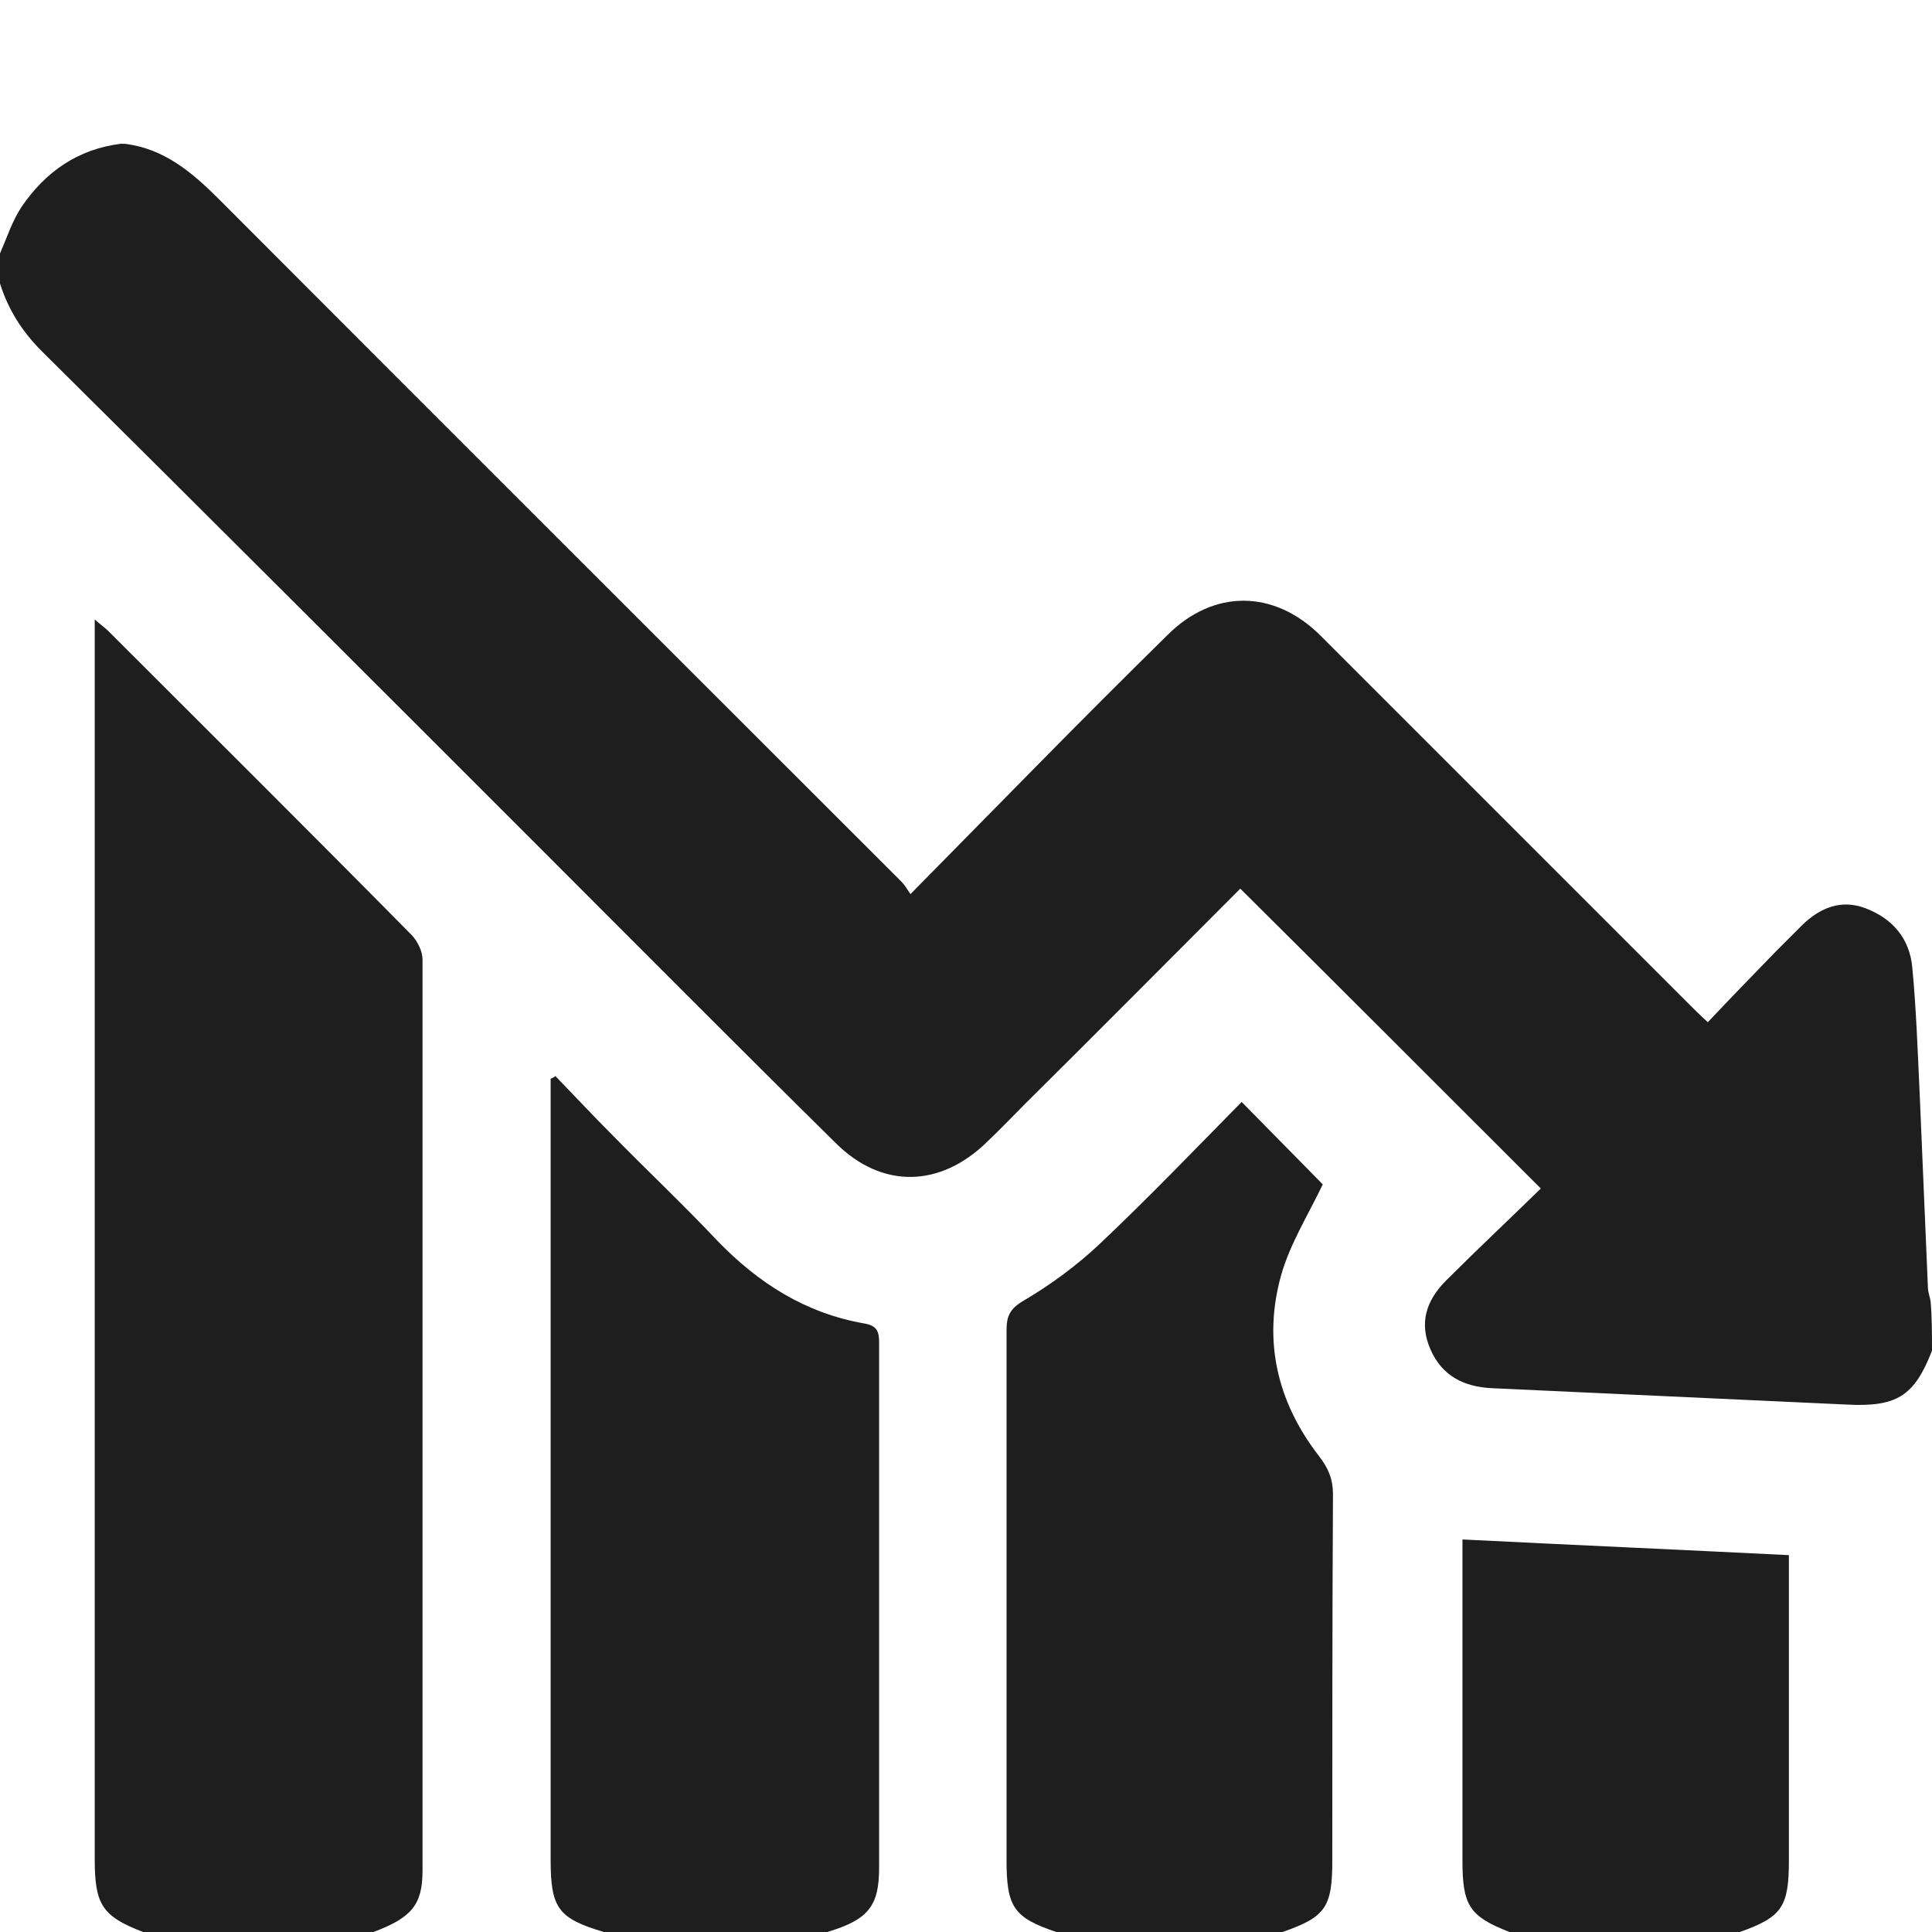 <?xml version="1.0" encoding="utf-8"?>
<!-- Generator: Adobe Illustrator 23.1.0, SVG Export Plug-In . SVG Version: 6.00 Build 0)  -->
<svg version="1.1" id="Слой_1" xmlns="http://www.w3.org/2000/svg" xmlns:xlink="http://www.w3.org/1999/xlink" x="0px" y="0px"
	 viewBox="0 0 283.5 283.5" style="enable-background:new 0 0 283.5 283.5;" xml:space="preserve">
<style type="text/css">
	.st0{display:none;}
	.st1{display:inline;fill:#1E1E1E;}
	.st2{display:inline;fill-rule:evenodd;clip-rule:evenodd;fill:#1E1E1E;}
	.st3{fill:#1E1E1E;}
</style>
<g class="st0">
	<path class="st1" d="M282.7,269.8c-0.9,2.5-2.6,4.4-4.6,5.9c-3,2.2-6,4.3-9.1,6.3c-3.1,2-8,2.3-11.2-1.5c-4.9-6-10-11.8-14.9-17.8
		c-10.1-12.6-20.1-25.3-30.1-38c-2.7-3.5-3.1-2.6,0.3-6.1c0.9-0.9,1-1.8,0.2-2.8c-1.7-1.9-3.3-3.9-5.1-5.9c-0.5,0.2-0.9,0.4-1.3,0.6
		c-22.7,11.1-51.3,6.8-69.4-12.3c-12.2-12.9-18.2-28.3-17.1-46.1c1.2-18.8,9.9-33.9,25.1-45c10.2-7.4,21.8-11.6,34.4-11.5
		c14.6,0.1,27.8,4.5,39.1,14c10.7,8.9,17.5,20.1,20.8,33.6c0.3,1.3,0.6,2.7,0.6,4.1c0.1,7.4,1,14.9-0.8,22.1
		c-2.6,10.7-7.4,20.3-15.1,28.3c-0.2,0.2-0.4,0.5-0.8,0.9c1.6,2.3,3.1,4.5,4.8,6.9c0.9-0.8,1.6-1.5,2.4-2.2c1.5-1.3,2.3-1.4,3.8-0.1
		c1.7,1.5,3.3,3.1,4.6,4.9c13.9,18.4,27.7,36.8,41.5,55.2c0.8,1.1,1.3,2.5,2,3.8C282.7,268,282.7,268.9,282.7,269.8z M180.8,195.1
		C200,197,220,177.6,220,156.3c0-18.5-15.9-39.6-40.7-39.3c-17.4,0.2-37.9,16.2-37.9,39.2C141.3,179.3,162.2,196.7,180.8,195.1z"/>
	<path class="st1" d="M0,3.2c2.6-3,6-3.3,9.7-3.2C15.1,0.2,20.6,0.1,26,0.4c4.3,0.2,5.7,1.8,5.8,6.1c0.2,15.1,0.4,30.2,0.4,45.3
		c0,38.2-0.1,76.3-0.2,114.5c0,2.5-1.8,4.6-4.3,4.9c-1.2,0.2-2.4,0.3-3.6,0.3c-5.7,0-11.4,0-17.2,0c-2.4,0-4.7-0.3-6.3-2.5
		c-0.1-0.2-0.4-0.2-0.6-0.4C0,113.4,0,58.3,0,3.2z"/>
	<path class="st1" d="M275.5,85.9c0,23.9,0,47.8,0,71.7c0,3.1-0.2,6.1-0.3,9.2c-0.1,2.5-1.3,4.2-3.8,4.3c-5.1,0.2-10.2,0.3-15.3,0.1
		c-2.5-0.1-3.3-1.2-3.4-3.7c-0.1-2.1-0.1-4.2,0.1-6.3c0.4-6.7-0.2-13.4-1-20.1c-0.5-4-0.5-8.1-0.5-12.1c0-38,0-75.9,0-113.9
		c0-3.1,0.1-6.2,0.3-9.4c0.1-3.1,1.9-5.2,5-5.2c4.7-0.1,9.5-0.1,14.3,0c2.9,0.1,4.9,2.5,4.9,5.4c0,26.7,0,53.3,0,80
		C275.7,85.9,275.6,85.9,275.5,85.9z"/>
	<path class="st1" d="M77.8,85.9c0,26.9,0,53.8,0,80.6c0,2.1-1.8,4.5-3.9,4.6c-5.4,0.2-10.8,0.2-16.3,0c-2.1-0.1-3.9-2.4-3.9-4.5
		c0.1-50,0.1-100,0.2-150c0-3.7,0.2-7.4,0.3-11.1c0.1-3.4,1.6-5,5.1-5.1c3.9-0.2,7.9-0.1,11.8-0.3c2.7-0.1,4.6,1.3,6.3,3
		c0.3,0.3,0.3,1.1,0.3,1.6c0,13.3,0,26.5,0,39.8C77.8,58.3,77.8,72.1,77.8,85.9z"/>
	<path class="st1" d="M191.6,83.9c-10.9,0.4-21.6-0.8-32.1,3.1c-0.1-0.8-0.1-1.3-0.1-1.8c0-24.1,0.1-48.2,0.2-72.2
		c0-2.9,0.2-5.8,0.6-8.6c0.3-2.7,1.3-3.8,4-3.8c7.4-0.1,14.9-0.1,22.3,0.1c3.2,0.1,4.3,1.3,4.5,4.5c0.3,5,0.6,10.1,0.6,15.1
		c0.1,20.7,0.1,41.4,0.1,62.2C191.6,82.7,191.6,83.2,191.6,83.9z"/>
	<path class="st1" d="M115.1,124.3c0-0.9,0-1.9,0-2.8c0.1-38.7,0.2-77.5,0.3-116.2c0-3.2,1.3-4.7,4.5-4.9c3.4-0.2,6.7-0.2,10.1-0.3
		c2.5-0.1,4.1,1.5,5.7,3c0.3,0.3,0.3,1.1,0.3,1.6c0,17.8,0,35.7,0,53.5c0,13,0,26.1,0,39.1c0,1.1-0.3,1.9-1.1,2.6
		c-6.1,5.7-11.9,11.6-16.2,18.8c-1.1,1.8-2.2,3.7-3.3,5.6C115.3,124.4,115.2,124.3,115.1,124.3z"/>
	<path class="st1" d="M98.7,85.7c0,26.8,0,53.6,0.1,80.5c0,2.4-1.2,3.5-2.8,4.5c-1.7,1-3.5,1-5.2,0c-1.7-1-2.8-2.3-2.8-4.7
		C88,112.5,87.9,58.9,87.9,5.4c0-1.9,1.9-4.2,4-5c1.9-0.7,4.3,0,5.5,1.7c0.4,0.6,0.6,1.5,0.6,2.3c0.2,14.2,0.4,28.4,0.5,42.5
		C98.7,59.9,98.6,72.8,98.7,85.7C98.6,85.7,98.6,85.7,98.7,85.7z"/>
	<path class="st1" d="M242.3,117.9c-1.7-2.3-3.3-4.6-5.1-6.8c-1.5-1.9-3.3-3.6-4.9-5.5c-0.4-0.5-0.9-1.3-0.9-2
		c0-30.3,0.1-60.6,0.2-90.9c0-2.7,0.2-5.4,0.5-8c0.4-3.3,2-4.6,5.1-4.5c2.7,0.1,4.9,2.3,5,5.2c0.2,5,0.3,10,0.3,15
		c0,32.1,0,64.2-0.1,96.3c0,0.4,0,0.7,0,1.1C242.5,117.8,242.4,117.9,242.3,117.9z"/>
	<path class="st1" d="M212.5,90.9c-3.8-1.5-7.3-2.9-10.8-4.3c-0.3-0.1-0.6-0.8-0.6-1.3c-0.1-2.5,0-4.9,0-7.4
		c0.1-22.2,0.2-44.3,0.3-66.5c0-2.3,0.3-4.7,0.5-7c0.3-3.4,3.6-4.5,5.9-4.1c2.8,0.5,4.7,2.9,4.7,5.7c0,27.6,0,55.2,0,82.8
		C212.5,89.5,212.5,90,212.5,90.9z"/>
</g>
<g class="st0">
	<path class="st1" d="M0,150.7c0.3-0.5,0.7-1,1-1.5c11.8-19.6,23.5-39.1,35.3-58.7c0.2-0.3,0.4-0.7,0.7-1.1
		c12.3,20.5,24.6,40.9,37,61.5c-8.1,0-15.9,0-24,0c0.3,2.7,0.5,5.3,0.9,7.8c5.1,30.5,20.7,54.2,46.6,70.9
		c14.7,9.5,31,14.6,48.5,15.8c47.8,3.4,90.4-26.8,105.4-70.3c12.2-35.3,3.9-74.8-21.7-102.6c-14.5-15.7-32-26.3-52.8-31.4
		c-6.5-1.6-13.1-2.4-19.7-2.6c-2.1-0.1-4.3-0.2-6.3-0.7c-5.1-1.1-8-4.2-8.8-9.4c-0.6-3.5-0.5-7,1.2-10.3c2.4-4.7,6.3-7.1,11.5-7
		c54.5,1.1,102,35.1,120.7,86.2c4.4,11.9,6.9,24.3,7.6,37c0,0.7,0.1,1.3,0.2,2c0,3.8,0,7.6,0,11.3c-0.1,0.5-0.1,0.9-0.2,1.4
		c-0.6,5.3-1,10.6-1.9,15.8c-3.9,22.3-13,42.2-27.4,59.6c-19.1,23.3-43.4,38.4-72.8,45.2c-6.8,1.6-13.7,2.5-20.8,2.3
		c-7.3-0.2-14.6,0-21.8,0c-0.5,0-1,0-1.5-0.1c-6.2-1.2-12.5-2.1-18.6-3.7c-27-7.4-49.4-22.1-67.1-43.8c-15.7-19.3-25-41.4-28-66.2
		c-0.3-2.4-0.5-4.9-0.7-7.4c-7.6,0-15.1,0-22.6,0C0,150.9,0,150.8,0,150.7z"/>
	<path class="st1" d="M167.4,111.9c0,11.9-0.1,23.7,0,35.6c0,4.3-1.4,7.8-4.4,10.8c-12.2,12.2-24.4,24.4-36.7,36.6
		c-5.1,5.1-13,5.2-17.8,0.4c-5.1-5.1-5.2-13.2,0-18.4c10.8-10.8,21.6-21.6,32.4-32.4c0.7-0.7,1-1.5,1-2.5c0-22.2,0-44.5,0-66.7
		c0-5.1,2.1-9.2,6.8-11.2c7.1-3,16.1-0.9,18.4,8.1c0.3,1.1,0.3,2.2,0.3,3.3C167.4,87.7,167.4,99.8,167.4,111.9z"/>
	<path class="st1" d="M225.7,150.8c-4.5,0-8.2-3.6-8.2-8.1c0-4.5,3.6-8.2,8.1-8.2c4.5,0,8.2,3.6,8.2,8.1
		C233.9,147.1,230.3,150.7,225.7,150.8z"/>
	<path class="st1" d="M207.5,199c-4.5,0-8.2-3.7-8.1-8.2c0-4.5,3.7-8.2,8.2-8.2c4.5,0,8.2,3.7,8.2,8.2
		C215.7,195.3,212,199,207.5,199z"/>
	<path class="st1" d="M145.2,216.3c0-4.5,3.6-8.2,8.1-8.2c4.5,0,8.2,3.6,8.2,8.2c0,4.5-3.6,8.2-8.2,8.2
		C148.9,224.5,145.2,220.9,145.2,216.3z"/>
	<path class="st1" d="M207.5,100.7c-4.5,0-8.1-3.6-8.2-8.1c0-4.6,3.5-8.3,8.1-8.3c4.5,0,8.2,3.6,8.3,8.1
		C215.7,97,212.1,100.7,207.5,100.7z"/>
</g>
<g class="st0">
	<path class="st2" d="M0,107.5v145.4c0,16.1,12,30.6,27.5,30.6h207.2c15.1,0,29.3-13,29.3-27.5v-21.3h-54.3c-9.3,0-19.8-7.1-24.7-12
		c-5.6-5.9-10.8-15.1-10.8-26.6v-4.9c0-17.6,19.8-34.6,39.2-34.6H264v-19.8c0-10.5-5.2-17.3-10.8-22.5c-6.8-6.5-14.5-6.8-27.2-6.8
		c-22.2,0-44.8,0-67,0c-22.5,0-45.1,0-67.3,0c-11.1,0-22.5,0-33.7,0c-7.7,0-28.7,2.8-28.7-4.9c0-3.1,4-4.6,7.4-4.6h12V78.1H27.5
		C13,78.1,0,92.3,0,107.5L0,107.5z"/>
	<path class="st2" d="M105,97.9h21.9l21-49.7c3.1,1.5,8.3,2.5,13,2.5c13.9,0,21.9-9,26.9-18.5l28.1,11.7c-0.9,2.2-2.5,7.1-2.5,9.9
		c0,16.4,7.7,24.4,18.5,30L226,97.9h19.8c2.2,0,8.6-16.4,9.9-19.5c1.9-4.6,8.3-16.4,8.3-21v-4.3c0-10.5-11.7-15.7-20.1-19.1
		c-9.3-3.7-17.9-8-27.2-11.7c-9-3.7-50-22.2-56.5-22.2H159c-12,0-17,9.3-20.1,17.9c-3.4,8.3-7.4,18.2-11.4,26.6
		c-4,8.3-7.7,17.9-11.1,26.6C113.6,77.8,106.5,91.7,105,97.9L105,97.9z"/>
	<path class="st2" d="M187.1,191.8v6.8c0,13.3,13.9,26.2,27.5,26.2H264c5.6,0,9.9-4,9.9-9.6v-40.5c0-3.7-4.9-8.6-8.6-8.6h-50
		C201.3,166.1,187.1,179.4,187.1,191.8L187.1,191.8z"/>
	<path class="st2" d="M82.4,97.9h8.6c1.9,0,9-18.2,10.2-21c3.1-7.7,6.2-14.5,9.3-21.9c2.8-7.7,6.2-14.8,9.3-21.9
		c2.2-5.6,8-17.3,9.3-21.9c-4,0-4-1.2-7.4-1.2h-1.2c-8.3,0-15.7,6.5-18.5,12.7c-1.5,4-5.6,20.4-6.5,25c-1.9,8.3-4.9,16.7-6.8,24.7
		C87.4,78.4,82.8,92.3,82.4,97.9L82.4,97.9z"/>
	<path class="st2" d="M143.6,97.9h67.9c-0.3-13.9-21.3-27.5-37.4-27.5h-1.9C157.8,70.4,143.6,82.4,143.6,97.9L143.6,97.9z"/>
	<path class="st2" d="M59.9,97.9l9-0.3l21-77.5h-4.3c-15.1,0-18.5,17-19.5,31.8C65.2,65.2,59.9,84.3,59.9,97.9L59.9,97.9z"/>
	<path class="st2" d="M214,193.6v3.7c0,4.3,4.9,9.3,9,9.3h3.7c4.6,0,9.3-5.6,9.3-10.5v-2.5c0-4-4.9-9-9.3-9h-3.7
		C218.9,184.7,214,189.6,214,193.6z"/>
</g>
<g class="st0">
	<path class="st1" d="M218.5,153.6c-35.8,0-64.9,29.1-64.9,64.9c0,35.9,29.1,64.9,64.9,64.9c35.9,0,64.9-29.1,64.9-64.9
		C283.5,182.7,254.4,153.6,218.5,153.6L218.5,153.6z M241.3,235.7c-0.9,6.7-4.8,11.9-10.9,14.7c-1.6,0.7-3.3,1.2-5,1.6v9.7h-12.5
		V252c-6.3-1.1-12.5-3.5-17.1-6.7l7-10.4c6.8,4.6,17.1,6.4,22.5,4c2.1-1,3.3-2.5,3.6-4.9c0.3-1.9,0.9-6.9-14.3-11.4
		c-9.8-2.9-13.8-8.3-15.4-12.3c-2.2-5.4-1.5-11.6,1.9-17.5c2.8-4.8,7.1-7.3,11.8-8.5v-8.8h12.5v8.3c5.9,0.7,10.8,2.3,12,2.7
		l-4.2,11.8c-5.4-1.9-18.3-4.4-21.2,0.6c-1.4,2.5-1.8,4.9-1.2,6.6c0.8,2,3.4,3.8,7.4,4.9C235,215.6,242.8,224,241.3,235.7
		L241.3,235.7z"/>
	<path class="st1" d="M124.4,260.9c-56.2,0-101.8-45.7-101.8-101.9S68.3,57.1,124.4,57.1c49.3,0,90.5,35.2,99.8,81.7
		c8.3,0.6,16.2,2.4,23.7,5.4C240.6,82.6,188,34.6,124.4,34.6C55.8,34.6,0,90.4,0,159c0,68.6,55.8,124.5,124.4,124.5
		c13.9,0,27.1-2.4,39.6-6.6c-5.9-5.6-11.1-12-15.1-19.1C141.1,259.7,132.9,260.9,124.4,260.9L124.4,260.9z"/>
	<path class="st1" d="M116.9,82.8v73.1L81,191.8c-2.9,2.9-2.9,7.7,0,10.7c1.5,1.5,3.4,2.2,5.3,2.2c1.9,0,3.8-0.7,5.3-2.2l38.1-38.1
		c1.4-1.4,2.2-3.3,2.2-5.3l0-76.2c0-4.2-3.4-7.5-7.5-7.5C120.3,75.3,116.9,78.7,116.9,82.8L116.9,82.8z"/>
</g>
<g class="st0">
	<path class="st1" d="M245.8,203.7c0,2.7,0,5.3,0,8c-0.4,2.4-0.7,4.8-1.1,7.2c-5.5,30.3-22.7,51.2-51.8,60.5
		c-29.1,9.3-55.1,2-77-19.4c-1.5-1.5-3-2.1-5.1-2.1c-29.5,0.1-59,0-88.4,0c-1.5,0-3.1,0-4.6-0.1c-8.3-0.6-15.3-6.6-17.1-14.7
		c-0.2-0.7-0.4-1.3-0.6-2C0,166.5,0,91.7,0,16.9c0.1-0.2,0.3-0.3,0.4-0.5C3.3,5.1,9.6,0.1,21.2,0.1c44.7,0,89.5,0.2,134.2-0.1
		c13-0.1,21.3,9.6,21.2,21.3c-0.4,35.8-0.1,71.7-0.1,107.5c0,1.2,0,2.4,0,3.6c1.3,0.2,2.4,0.4,3.4,0.5c30.3,4,55.2,25.6,63.2,55.2
		C244.3,193.2,244.9,198.5,245.8,203.7z M19.1,239.1c27.5,0,54.8,0,82.2,0c-1.8-5.1-3.4-10-5.1-14.9c-7.7,3.6-13,3.1-17.3-1.7
		c-3.8-4.2-4.3-10.3-1.3-15.1c3.4-5.4,9-6.9,17-4.4c2.2-24.3,13.2-43.6,33.2-57.9c-8.8-3.1-12.6-8.5-11-15.5
		c1.4-6.2,7.7-10.9,13.7-9.6c2.9,0.6,6,2.3,8.1,4.4c3.8,3.8,3.7,8.7,1.9,13.7c4.9-1.4,9.4-3,14-3.9c2.5-0.5,3-1.5,3-3.8
		c-0.1-35.9,0-71.9-0.1-107.8c0-1.1-0.1-2.1-0.2-3.1c-46.3,0-92.2,0-138.1,0C19.1,92.6,19.1,165.7,19.1,239.1z M113.5,207.6
		c-0.1,31.4,25,56.7,56.4,56.9c31.2,0.2,56.8-25.2,56.8-56.5c0.1-31.4-25.1-56.7-56.5-56.8C138.9,150.9,113.6,176.1,113.5,207.6z"/>
	<path class="st1" d="M88.6,28.4c16.1,0,32.2,0,48.2,0c7.6,0,11.3,3.7,11.3,11.3c0,11.5,0,22.9,0,34.4c0,6.9-4,10.9-10.8,10.9
		c-32.7,0-65.3,0-98,0c-6.7,0-10.7-4-10.8-10.7c0-11.8-0.1-23.5,0-35.3c0-6.3,4.4-10.6,10.6-10.6C55.6,28.4,72.1,28.4,88.6,28.4z
		 M129,47.5c-27.4,0-54.5,0-81.5,0c0,6.3,0,12.3,0,18.4c27.2,0,54.3,0,81.5,0C129,59.7,129,53.7,129,47.5z"/>
	<path class="st1" d="M100.8,132.1c0.1,7.1-5.5,12.7-12.6,12.7c-6.8,0-12.5-5.6-12.6-12.4c-0.1-6.9,5.7-12.7,12.6-12.7
		C95.2,119.6,100.8,125.2,100.8,132.1z"/>
	<path class="st1" d="M47.3,144.8c-6.9,0-12.4-5.5-12.4-12.5c0-7,5.6-12.7,12.6-12.7c6.8,0.1,12.4,5.7,12.5,12.5
		C60,139.1,54.3,144.8,47.3,144.8z"/>
	<path class="st1" d="M88.2,160.6c7-0.1,12.6,5.3,12.7,12.2c0.1,7-5.4,12.8-12.4,12.9c-6.9,0.1-12.8-5.7-12.7-12.6
		C75.7,166.3,81.3,160.7,88.2,160.6z"/>
	<path class="st1" d="M47.2,226.5c-6.9-0.1-12.4-5.5-12.4-12.5c0-7,5.7-12.7,12.7-12.6c6.8,0.1,12.4,5.8,12.4,12.6
		C60,221,54.3,226.6,47.2,226.5z"/>
	<path class="st1" d="M34.9,173.2c0-7,5.4-12.5,12.3-12.5c7.1-0.1,12.8,5.5,12.8,12.5c0,6.9-5.8,12.7-12.7,12.6
		C40.4,185.7,34.9,180.1,34.9,173.2z"/>
	<path class="st1" d="M198.5,226.8c-0.7,10.7-6.4,18-16.2,22.4c-1.9,0.8-2.8,1.6-3,3.9c-0.3,4.4-4.6,8-9,8.1c-4.5,0.1-8.9-3.4-9.4-8
		c-0.3-2.4-1.3-3.4-3.4-4.3c-5.7-2.5-10.2-6.5-13.3-11.8c-1.2-2.1-2-4.7-2.3-7.2c-0.4-3.3,0.5-6.4,3.7-8.2c3.4-1.9,6.9-2,10.2,0.1
		c1.7,1.1,3.2,2.8,4.5,4.5c3.4,4.2,7.4,7,13.1,6.5c2.7-0.2,4.7-1.4,5.6-4c0.9-2.7,0.3-5.3-1.9-6.9c-2.6-1.8-5.6-3.2-8.6-4.5
		c-4.4-1.9-9.2-3.1-13.3-5.4c-9.4-5.4-14.1-13.8-13.3-24.7c0.7-10.2,6.9-16.8,15.9-20.8c1.9-0.9,2.7-1.8,3-3.9
		c0.6-4.7,4.8-8.2,9.4-8.1c4.7,0.1,8.9,3.9,9.2,8.6c0.1,1.9,0.8,2.6,2.4,3.3c5.4,2.2,9.7,5.7,13,10.4c1.5,2.2,2.8,4.8,3.4,7.4
		c0.8,3.5,0.1,7.1-3.1,9.3c-3.3,2.3-7,2.5-10.4,0.4c-1.8-1.1-3.4-2.9-4.8-4.6c-3.5-4.3-7.7-7.3-13.4-6.3c-1.9,0.3-4.1,2-5.1,3.7
		c-1.4,2.2-0.8,5.1,1.3,6.7c2.7,2,5.7,3.5,8.7,4.9c3.9,1.7,8.2,2.7,12,4.6C193,207.6,197.9,215.8,198.5,226.8z"/>
</g>
<g>
	<path class="st3" d="M283.5,198.2c-2.6,6.7-5.2,8.3-12.6,7.9c-17.3-0.8-34.6-1.6-52-2.4c-4.1-0.2-7.3-1.8-9-5.7
		c-1.7-3.9-0.6-7.2,2.3-10.1c4.6-4.6,9.4-9.1,13.9-13.5c-14.9-14.9-29.4-29.4-44.1-44c-10.3,10.3-20.9,21-31.6,31.6
		c-1.8,1.8-3.6,3.7-5.5,5.5c-6.9,6.8-15.5,7-22.3,0.2c-14.7-14.5-29.3-29.2-43.9-43.8C54.6,99.8,30.4,75.6,6.1,51.5
		c-2.9-2.9-4.9-6.1-6.1-9.9c0-1.5,0-3,0-4.4c1-2.3,1.8-4.8,3.2-6.9c3.5-5.1,8.2-8.4,14.5-9.2c0.2,0,0.4,0,0.6,0
		c5.8,0.7,9.9,4.2,13.9,8.2C65.5,62.7,98.9,96,132.3,129.4c0.4,0.4,0.7,0.9,1.3,1.8c6.5-6.6,12.7-12.9,18.9-19.2
		c6.2-6.3,12.5-12.6,18.8-18.8c6.8-6.8,15.7-6.7,22.5,0.1c18.1,18.1,36.1,36.1,54.2,54.2c0.7,0.7,1.4,1.4,2.6,2.5
		c3.4-3.6,6.7-7,10-10.4c1.3-1.3,2.6-2.6,3.9-3.9c2.6-2.5,5.7-3.8,9.3-2.4c3.9,1.5,6.4,4.4,6.8,8.6c0.6,6.2,0.8,12.5,1.1,18.8
		c0.4,9.4,0.8,18.8,1.2,28.2c0,0.7,0.3,1.4,0.4,2.1C283.5,193.4,283.5,195.8,283.5,198.2z"/>
	<path class="st3" d="M21,283.5c-6-2.3-7.1-4-7.1-10.7c0-59.7,0-119.4,0-179.1c0-0.7,0-1.5,0-2.8c0.9,0.8,1.5,1.2,2,1.7
		c14.9,14.9,29.8,29.7,44.6,44.7c0.8,0.9,1.5,2.3,1.5,3.5C62,185.4,62,229.9,62,274.5c0,5-1.6,6.9-7.2,9
		C43.6,283.5,32.3,283.5,21,283.5z"/>
	<path class="st3" d="M88.6,283.5c-6.7-2-7.8-3.5-7.8-10.6c0-37.2,0-74.5,0-111.7c0-1,0-1.9,0-2.9c0.2-0.1,0.5-0.2,0.7-0.4
		c2.8,2.9,5.5,5.8,8.4,8.7c5.1,5.2,10.4,10.2,15.4,15.5c6,6.2,12.9,10.6,21.5,12.1c1.8,0.3,2.2,1.1,2.2,2.7c0,25.7,0,51.4,0,77.2
		c0,5.6-1.6,7.6-7.6,9.4C110.4,283.5,99.5,283.5,88.6,283.5z"/>
	<path class="st3" d="M155,283.5c-6.2-2.1-7.3-3.6-7.3-10.5c0-25.9,0-51.8,0-77.8c0-2.1,0.5-3.2,2.6-4.4c3.9-2.3,7.7-5.1,11-8.2
		c7.2-6.8,14-13.9,20.9-20.9c4.2,4.3,8.3,8.4,11.9,12.1c-2.1,4.4-4.8,8.7-6.1,13.3c-2.7,9.6-0.6,18.6,5.5,26.5
		c1.4,1.8,2.1,3.4,2.1,5.7c-0.1,17.9-0.1,35.8-0.1,53.7c0,6.9-1,8.3-7.3,10.5C177.2,283.5,166.1,283.5,155,283.5z"/>
	<path class="st3" d="M221.5,283.5c-5.9-2.3-6.9-3.9-6.9-10.5c0-14.8,0-29.5,0-44.3c0-0.8,0-1.6,0-2.8c16,0.8,31.8,1.5,47.9,2.3
		c0,1.1,0,2.1,0,3c0,13.9,0,27.8,0,41.8c0,6.8-1,8.3-7.2,10.5C244,283.5,232.7,283.5,221.5,283.5z"/>
</g>
</svg>
